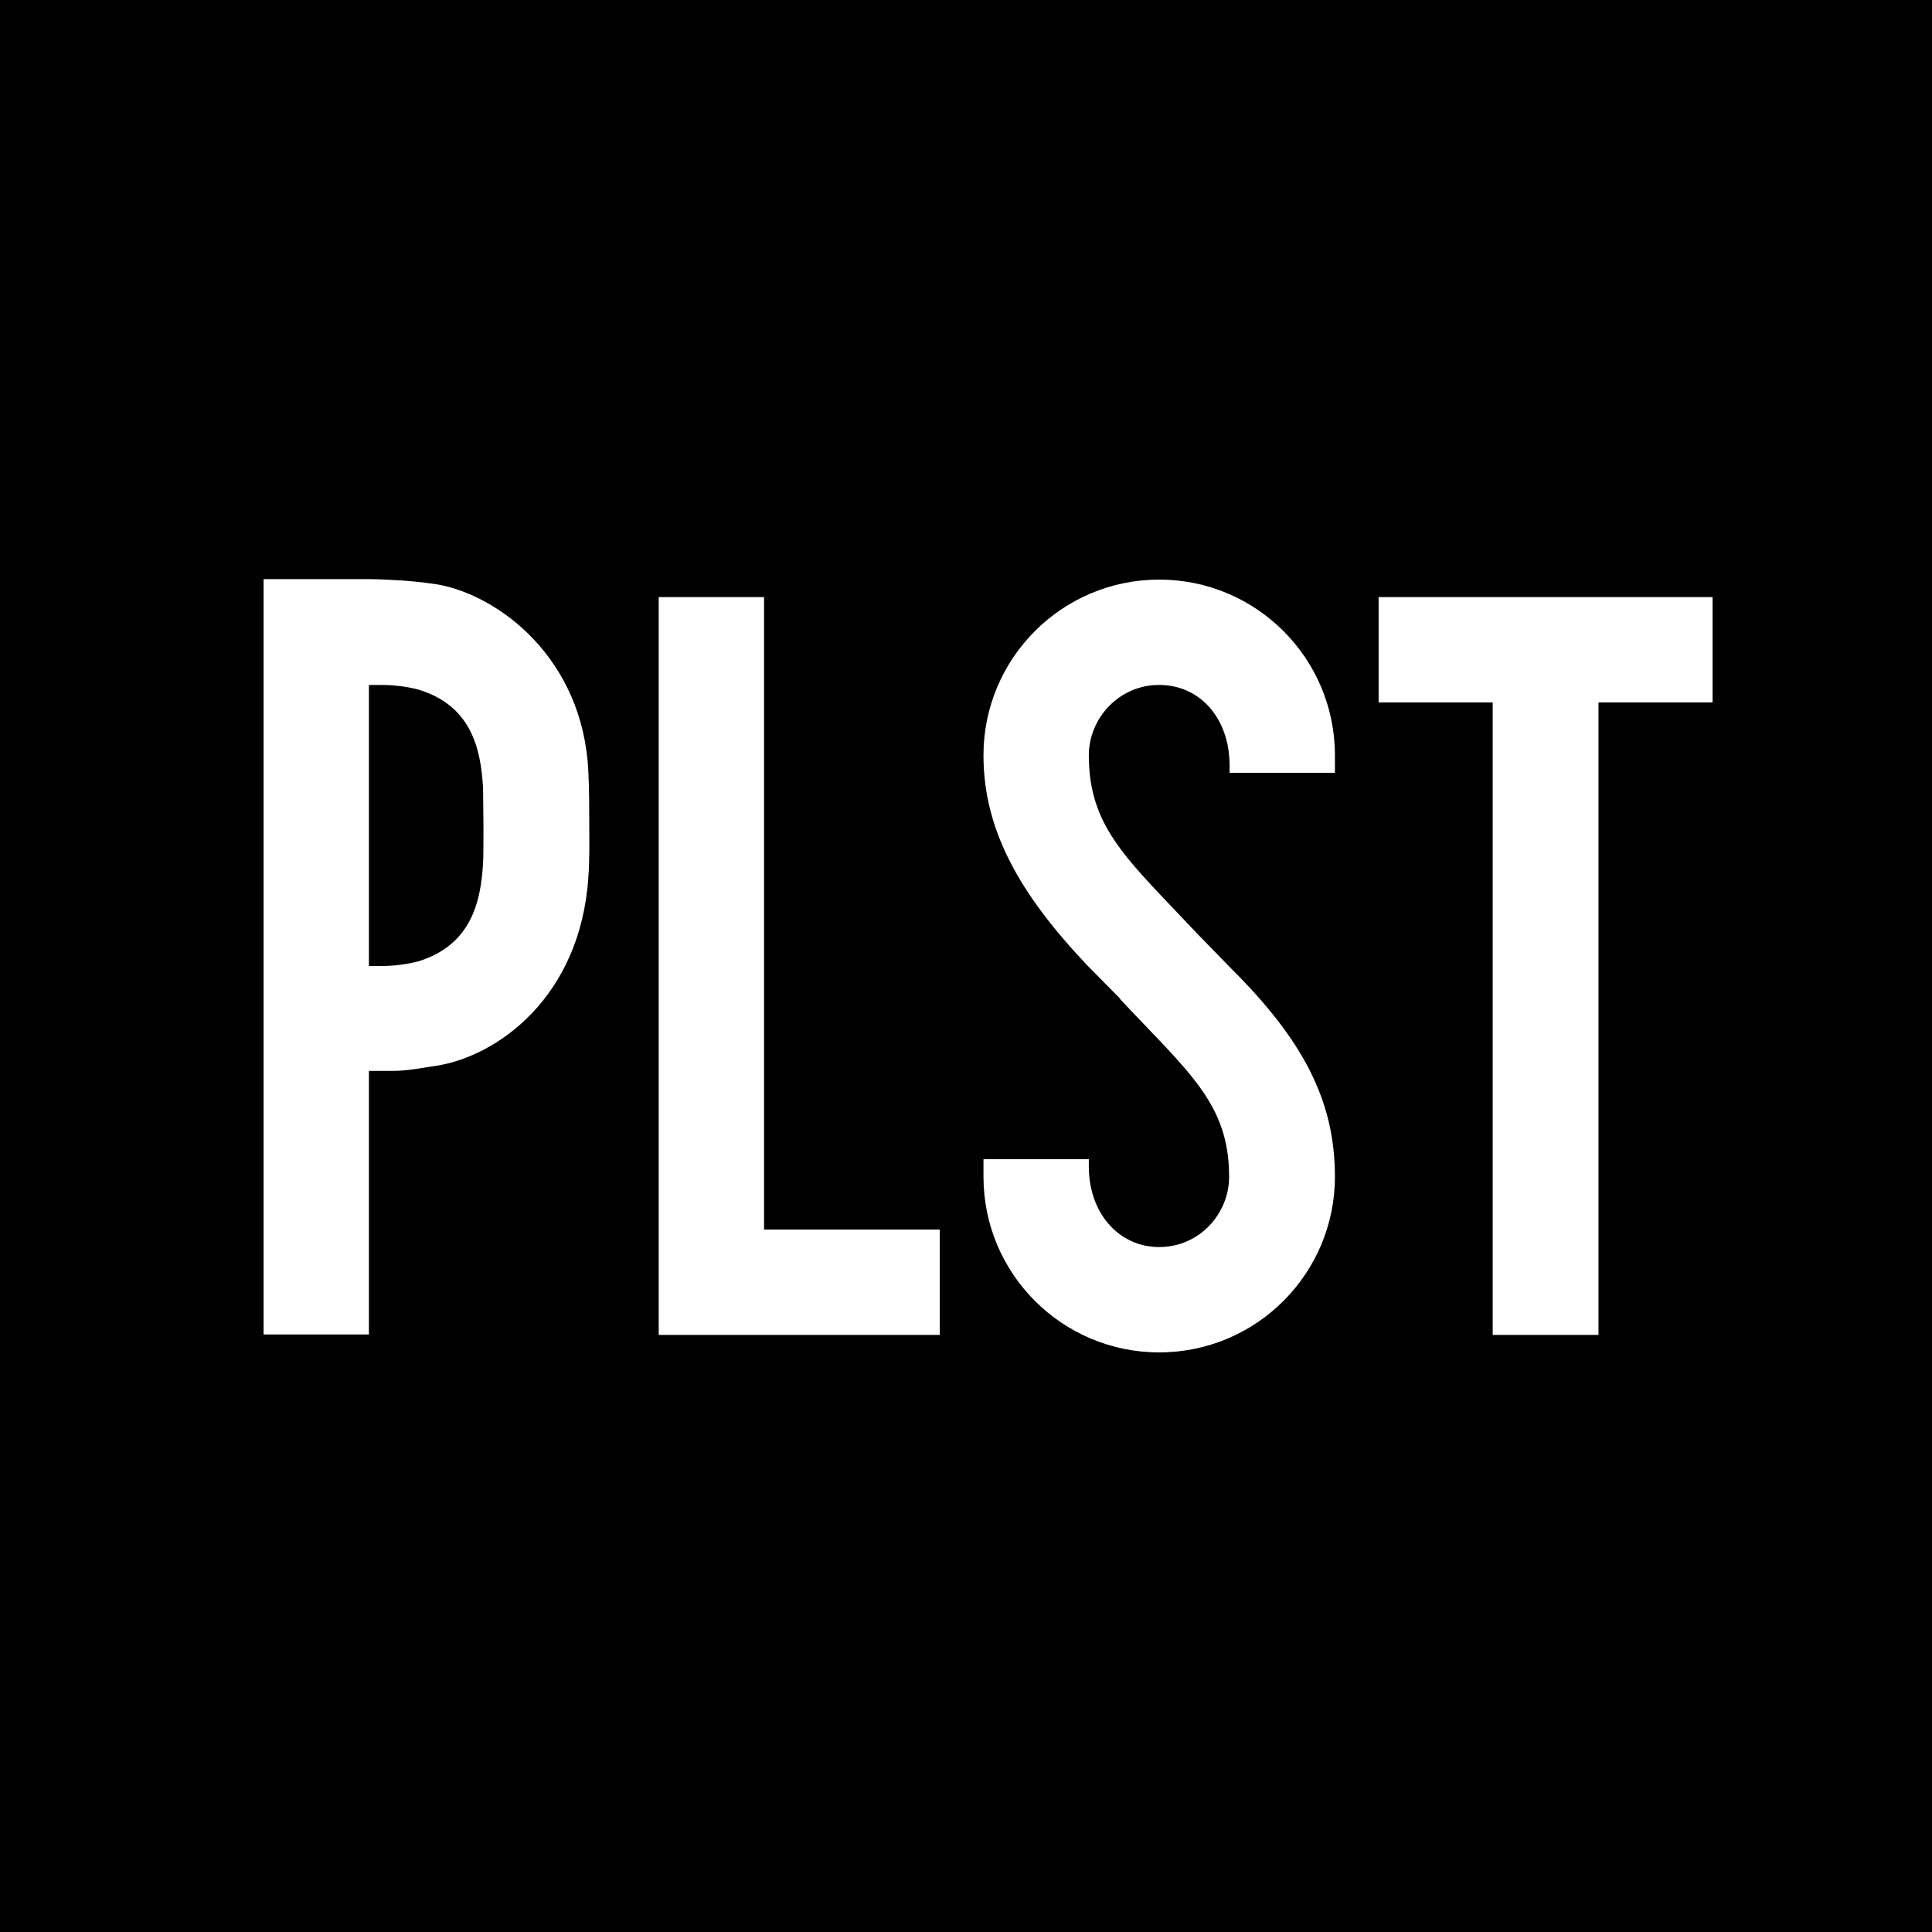 <?xml version="1.0" encoding="UTF-8"?><svg id="_レイヤー_2" xmlns="http://www.w3.org/2000/svg" viewBox="0 0 42 42"><defs><style>.cls-1{fill:#fff;}</style></defs><g id="object"><path d="M0,0v42h42V0H0Z"/><polygon class="cls-1" points="37.23 12.98 29.97 12.98 29.97 15.27 32.45 15.27 32.45 29.02 34.75 29.02 34.75 15.27 37.23 15.27 37.23 12.98"/><polygon class="cls-1" points="16.61 26.73 16.61 12.98 14.32 12.98 14.32 29.02 20.43 29.02 20.43 26.73 16.61 26.73"/><path class="cls-1" d="M12.79,16.78c-.11-2.48-1.97-3.86-3.31-4.08-.27-.04-.64-.08-.91-.09-.32-.02-.55-.02-.55-.02h-2.29v16.42h2.29v-5.73h.55c.27,0,.64-.07.91-.11,1.35-.21,3.14-1.51,3.31-4.1.03-.39.02-.75.02-1.14,0-.35,0-.79-.02-1.16ZM10.5,18.78c-.05.85-.27,1.77-1.41,2.12-.27.07-.56.1-.79.1h-.28v-6.11h.28c.23,0,.53.03.79.1,1.14.34,1.36,1.26,1.41,2.12,0,.12.01.55.01.84s0,.71-.01.84Z"/><path class="cls-1" d="M24.35,21.72c1.49,1.59,2.37,2.27,2.37,3.86,0,.81-.65,1.53-1.52,1.53s-1.53-.73-1.53-1.75v-.16h-2.29s0,.38,0,.38c0,2.11,1.71,3.82,3.82,3.82s3.82-1.71,3.82-3.82c0-1.67-.71-2.99-2.27-4.54l-.73-.75c-1.49-1.59-2.35-2.28-2.35-3.87,0-.8.65-1.53,1.53-1.53s1.53.72,1.53,1.75v.16s2.29,0,2.29,0v-.38c0-2.11-1.71-3.82-3.82-3.82s-3.82,1.71-3.82,3.82c0,1.62.78,3.01,2.26,4.57l.72.73Z"/></g></svg>